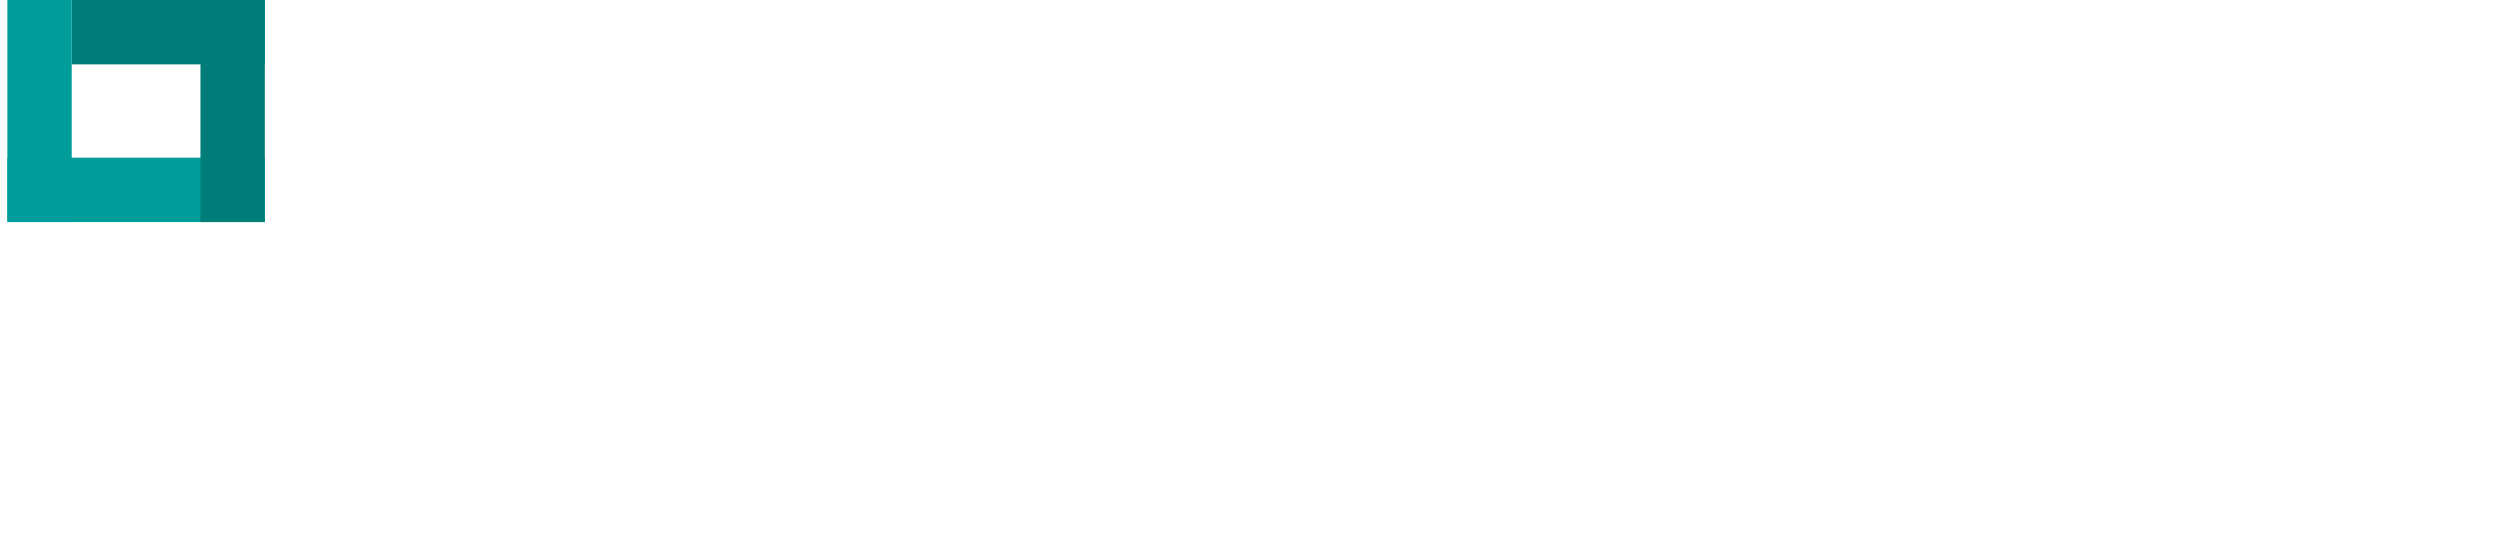 <svg width="138" height="30" viewBox="0 0 138 30" fill="none" xmlns="http://www.w3.org/2000/svg">
<g id="logo">
<rect x="14.617" y="-0" width="3.553" height="10.658" transform="rotate(90 14.617 -0)" fill="#007D79"/>
<rect x="14.617" y="8.704" width="3.553" height="14.21" transform="rotate(90 14.617 8.704)" fill="#009D9A"/>
<rect x="3.959" y="-0" width="12.257" height="3.553" transform="rotate(90 3.959 -0)" fill="#009D9A"/>
<rect x="14.618" y="-0" width="12.257" height="3.553" transform="rotate(90 14.618 -0)" fill="#007D79"/>
<rect width="3.553" height="7.105" transform="matrix(1.31134e-07 -1 1 -8.46682e-06 7.512 7.904)" />
<path d="M26.004 6.128C30.416 6.128 32.911 8.649 32.911 12.431C32.911 16.212 30.416 18.733 26.004 18.733H21.934V24.826H17.496V6.128H26.004ZM25.715 14.978C27.422 14.978 28.473 14.111 28.473 12.431C28.473 10.776 27.422 9.883 25.715 9.883H21.934V14.978H25.715Z"/>
<path d="M46.904 24.826H42.781C42.597 24.485 42.466 23.907 42.44 23.303C41.573 24.458 40.103 25.141 38.107 25.141C35.27 25.141 33.17 23.697 33.17 20.992C33.17 18.654 34.561 17.105 38.474 16.764L40.602 16.58C41.757 16.448 42.361 16.107 42.361 15.241C42.361 14.426 41.915 13.875 40.286 13.875C38.684 13.875 38.028 14.269 37.897 15.661H33.826C34.036 12.667 35.953 10.96 40.313 10.96C44.567 10.96 46.353 12.562 46.353 15.136V22.331C46.353 23.329 46.537 24.301 46.904 24.826ZM39.341 22.384C40.917 22.384 42.361 21.622 42.361 19.495V18.497C42.072 18.812 41.626 18.943 40.995 19.022L39.315 19.206C37.923 19.364 37.345 19.889 37.345 20.834C37.345 21.78 38.054 22.384 39.341 22.384Z"/>
<path d="M56.889 11.275H61.117L56.206 25.351C55.025 28.765 53.475 30 49.457 30C48.669 30 48.275 29.973 47.855 29.947V26.796H49.168C50.691 26.796 51.217 25.929 51.217 24.905C51.217 24.143 50.902 23.172 50.586 22.279L46.7 11.275H51.112L51.716 13.192C52.504 15.845 53.291 18.628 54.027 21.727C54.762 18.602 55.524 15.845 56.285 13.218L56.889 11.275Z"/>
<path d="M78.474 10.96C81.389 10.96 83.227 12.772 83.227 16.028V24.826H79.13V16.737C79.13 15.267 78.552 14.453 77.108 14.453C75.874 14.453 74.771 15.267 74.771 17.341V24.826H70.674V16.737C70.674 15.267 70.096 14.453 68.652 14.453C67.418 14.453 66.288 15.267 66.288 17.341V24.826H62.191V11.275H66.183V13.192C67.05 11.905 68.258 10.96 70.044 10.96C72.013 10.96 73.51 11.826 74.246 13.402C75.165 12.037 76.609 10.96 78.474 10.96Z"/>
<path d="M99.001 18.444V19.259H88.969C89.257 21.202 90.466 22.121 92.067 22.121C93.433 22.121 94.326 21.57 94.799 20.598H98.685C97.95 23.46 95.324 25.141 92.067 25.141C87.866 25.141 85.029 22.357 85.029 18.05C85.029 13.77 87.787 10.96 92.015 10.96C96.243 10.96 99.001 13.875 99.001 18.444ZM91.962 13.98C90.466 13.98 89.31 14.768 88.995 16.659H94.983C94.694 14.978 93.617 13.98 91.962 13.98Z"/>
<path d="M109.163 10.96C111.842 10.96 113.864 12.588 113.864 15.95V24.826H109.767V16.764C109.767 15.267 109.111 14.453 107.588 14.453C106.327 14.453 105.014 15.267 105.014 17.263V24.826H100.917V11.275H104.909V13.192C105.802 11.931 107.194 10.96 109.163 10.96Z"/>
<path d="M123.644 14.269H121.044V20.598C121.044 21.596 121.543 21.78 122.593 21.78H123.644V24.826C123.013 24.905 122.357 24.931 121.753 24.931C118.365 24.931 116.947 23.828 116.947 21.044V14.269H114.925V11.275H116.947V7.257H121.044V11.275H123.644V14.269Z"/>
<path d="M131.134 25.22C126.984 25.22 124.857 23.881 124.621 20.519H128.613C128.77 21.99 129.506 22.489 131.213 22.489C132.867 22.489 133.497 21.99 133.497 21.176C133.497 20.361 132.998 19.968 131.16 19.679L129.401 19.39C126.538 18.943 124.831 17.657 124.831 15.241C124.831 12.536 126.958 10.96 130.924 10.96C135.493 10.96 137.095 12.956 137.227 15.608H133.419C133.366 14.137 132.394 13.691 130.924 13.691C129.453 13.691 128.849 14.19 128.849 14.978C128.849 15.792 129.506 16.133 130.819 16.343L132.841 16.632C136.045 17.131 137.594 18.418 137.594 20.834C137.594 23.644 135.204 25.22 131.134 25.22Z"/>
</g>
</svg>
